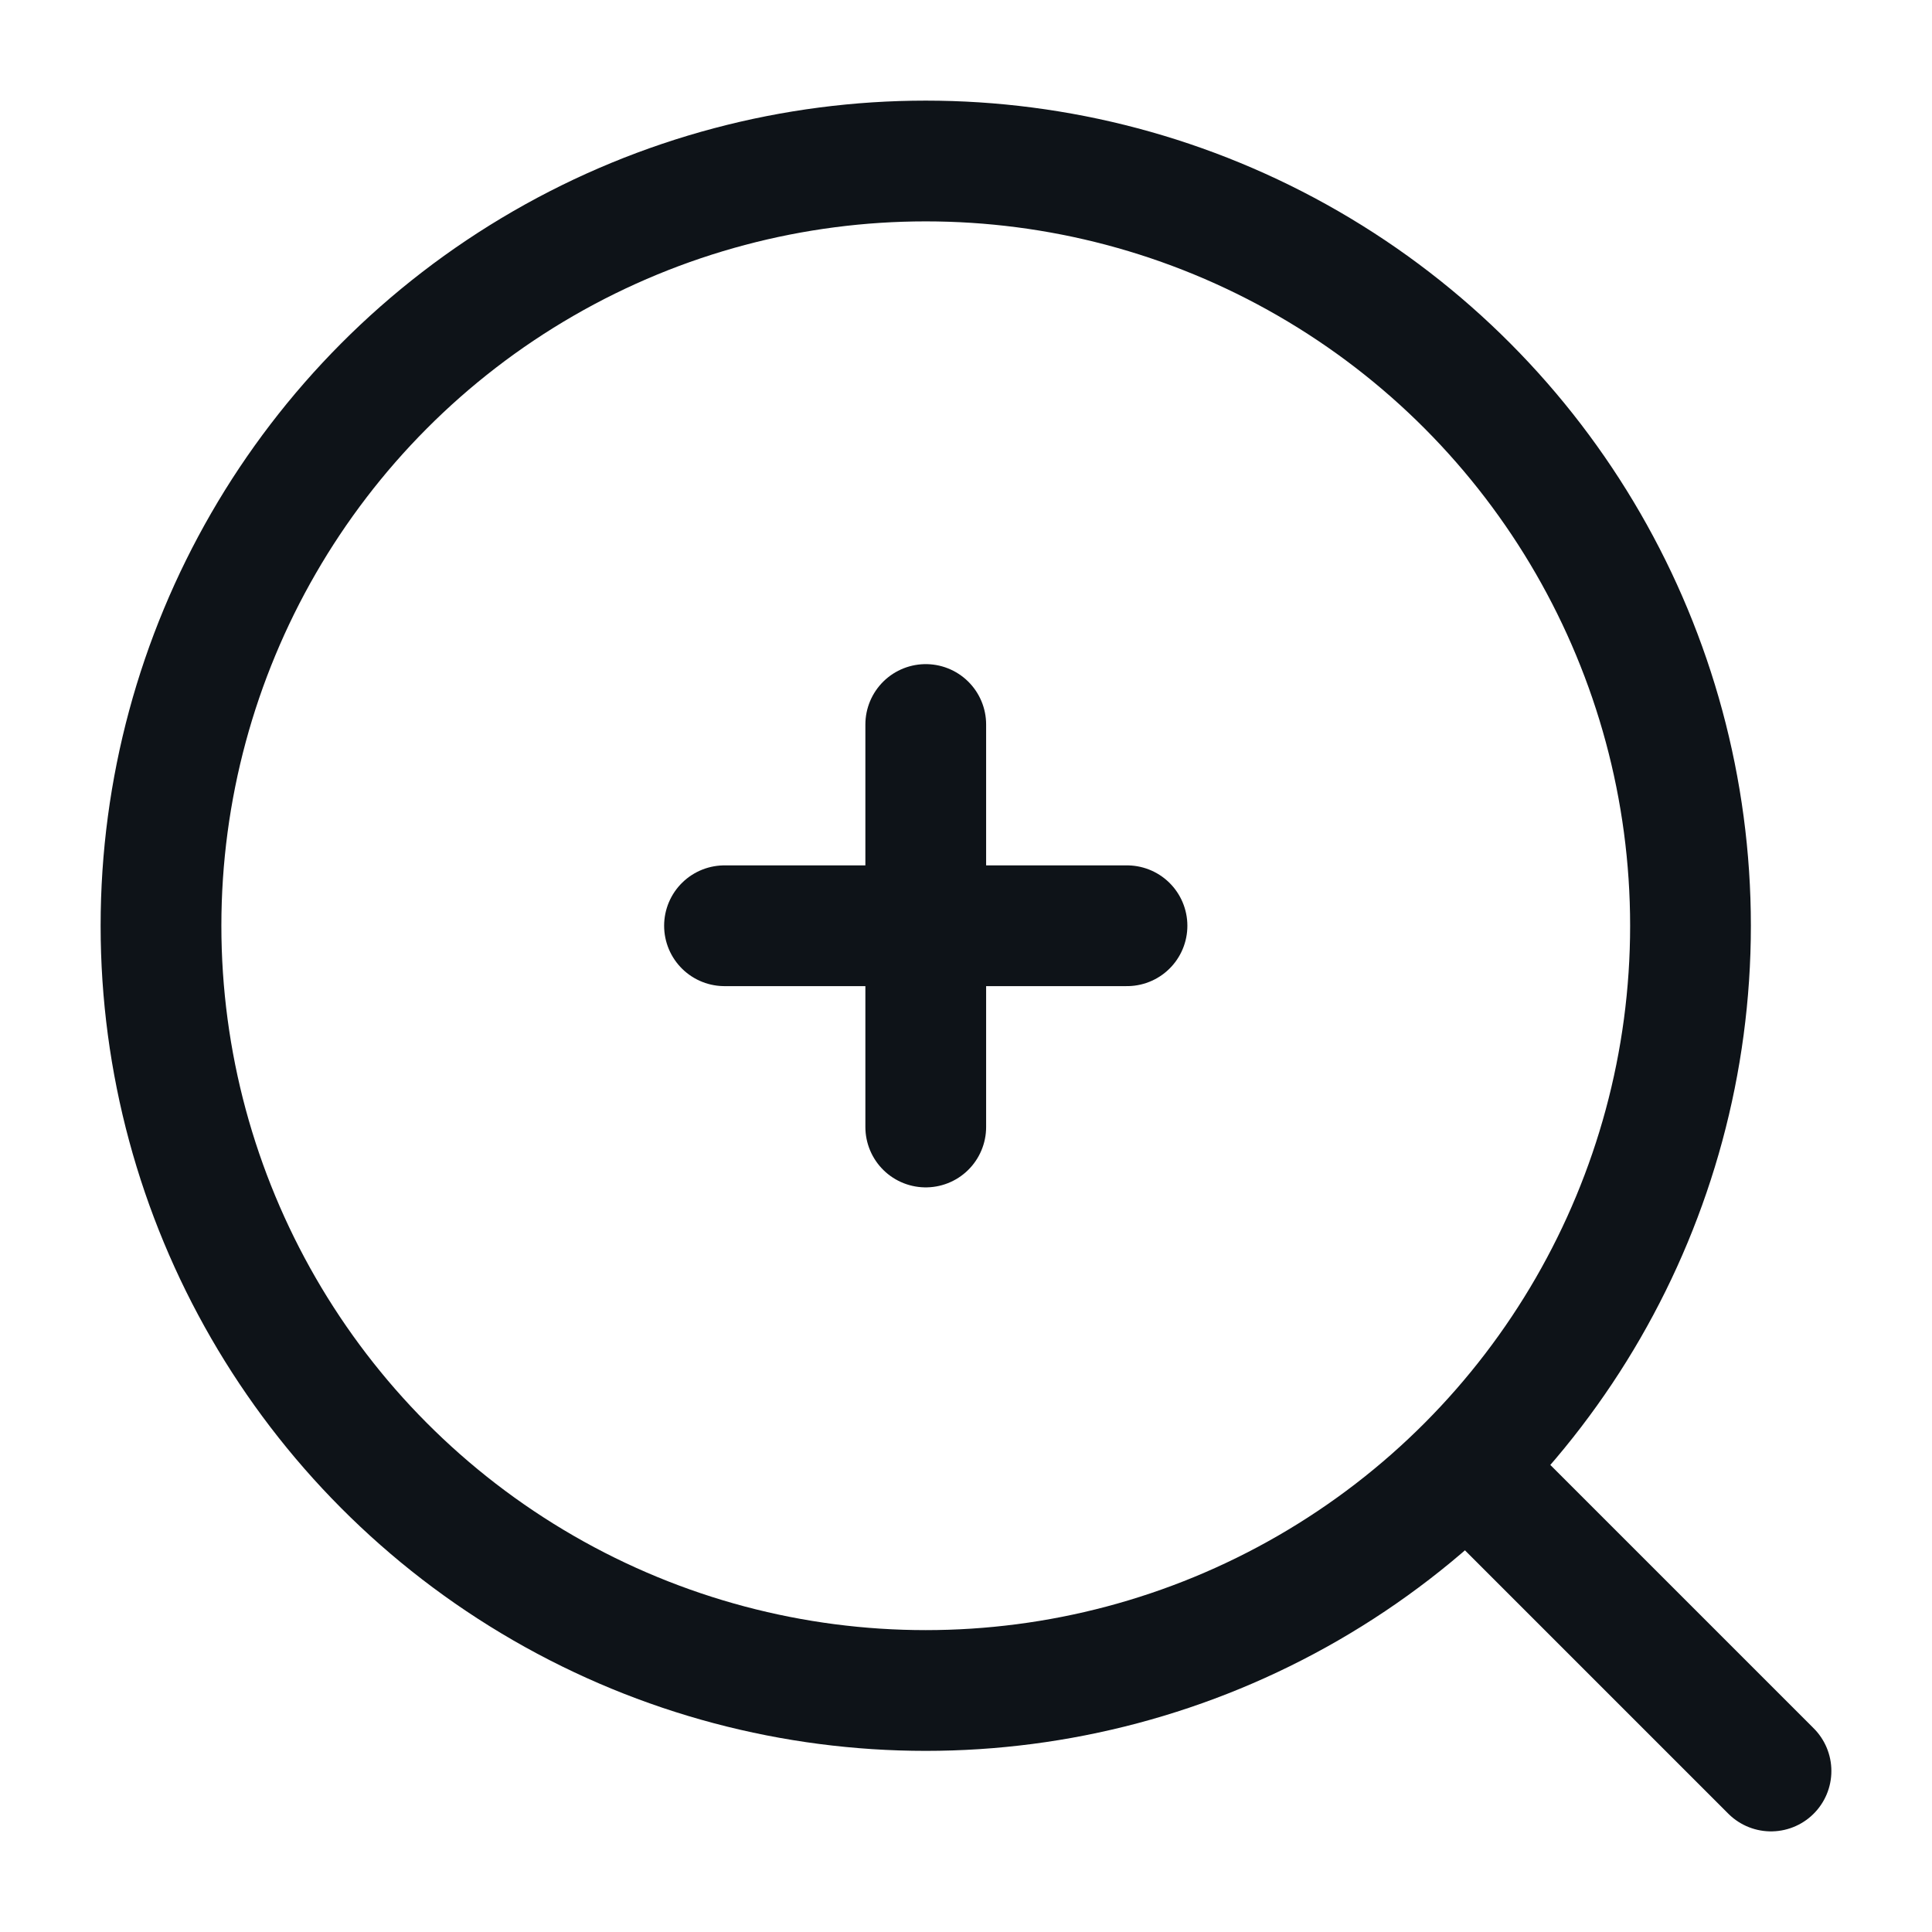 <?xml version="1.0" encoding="UTF-8"?> <!-- Uploaded to: SVG Repo, www.svgrepo.com, Transformed by: SVG Repo Mixer Tools --> <svg xmlns="http://www.w3.org/2000/svg" width="64px" height="64px" viewBox="0 0 24 24" fill="none"><g id="SVGRepo_bgCarrier" stroke-width="0"></g><g id="SVGRepo_tracerCarrier" stroke-linecap="round" stroke-linejoin="round"></g><g id="SVGRepo_iconCarrier"><circle cx="11.5" cy="11.5" r="9.5" stroke="#0e1318" stroke-width="1.5"></circle><path d="M18.5 18.5L22 22" stroke="#0e1318" stroke-width="1.5" stroke-linecap="round"></path><path d="M9 11.5H11.5M11.5 11.5H14M11.5 11.5V14M11.5 11.5V9" stroke="#0e1318" stroke-width="1.5" stroke-linecap="round"></path></g></svg> 